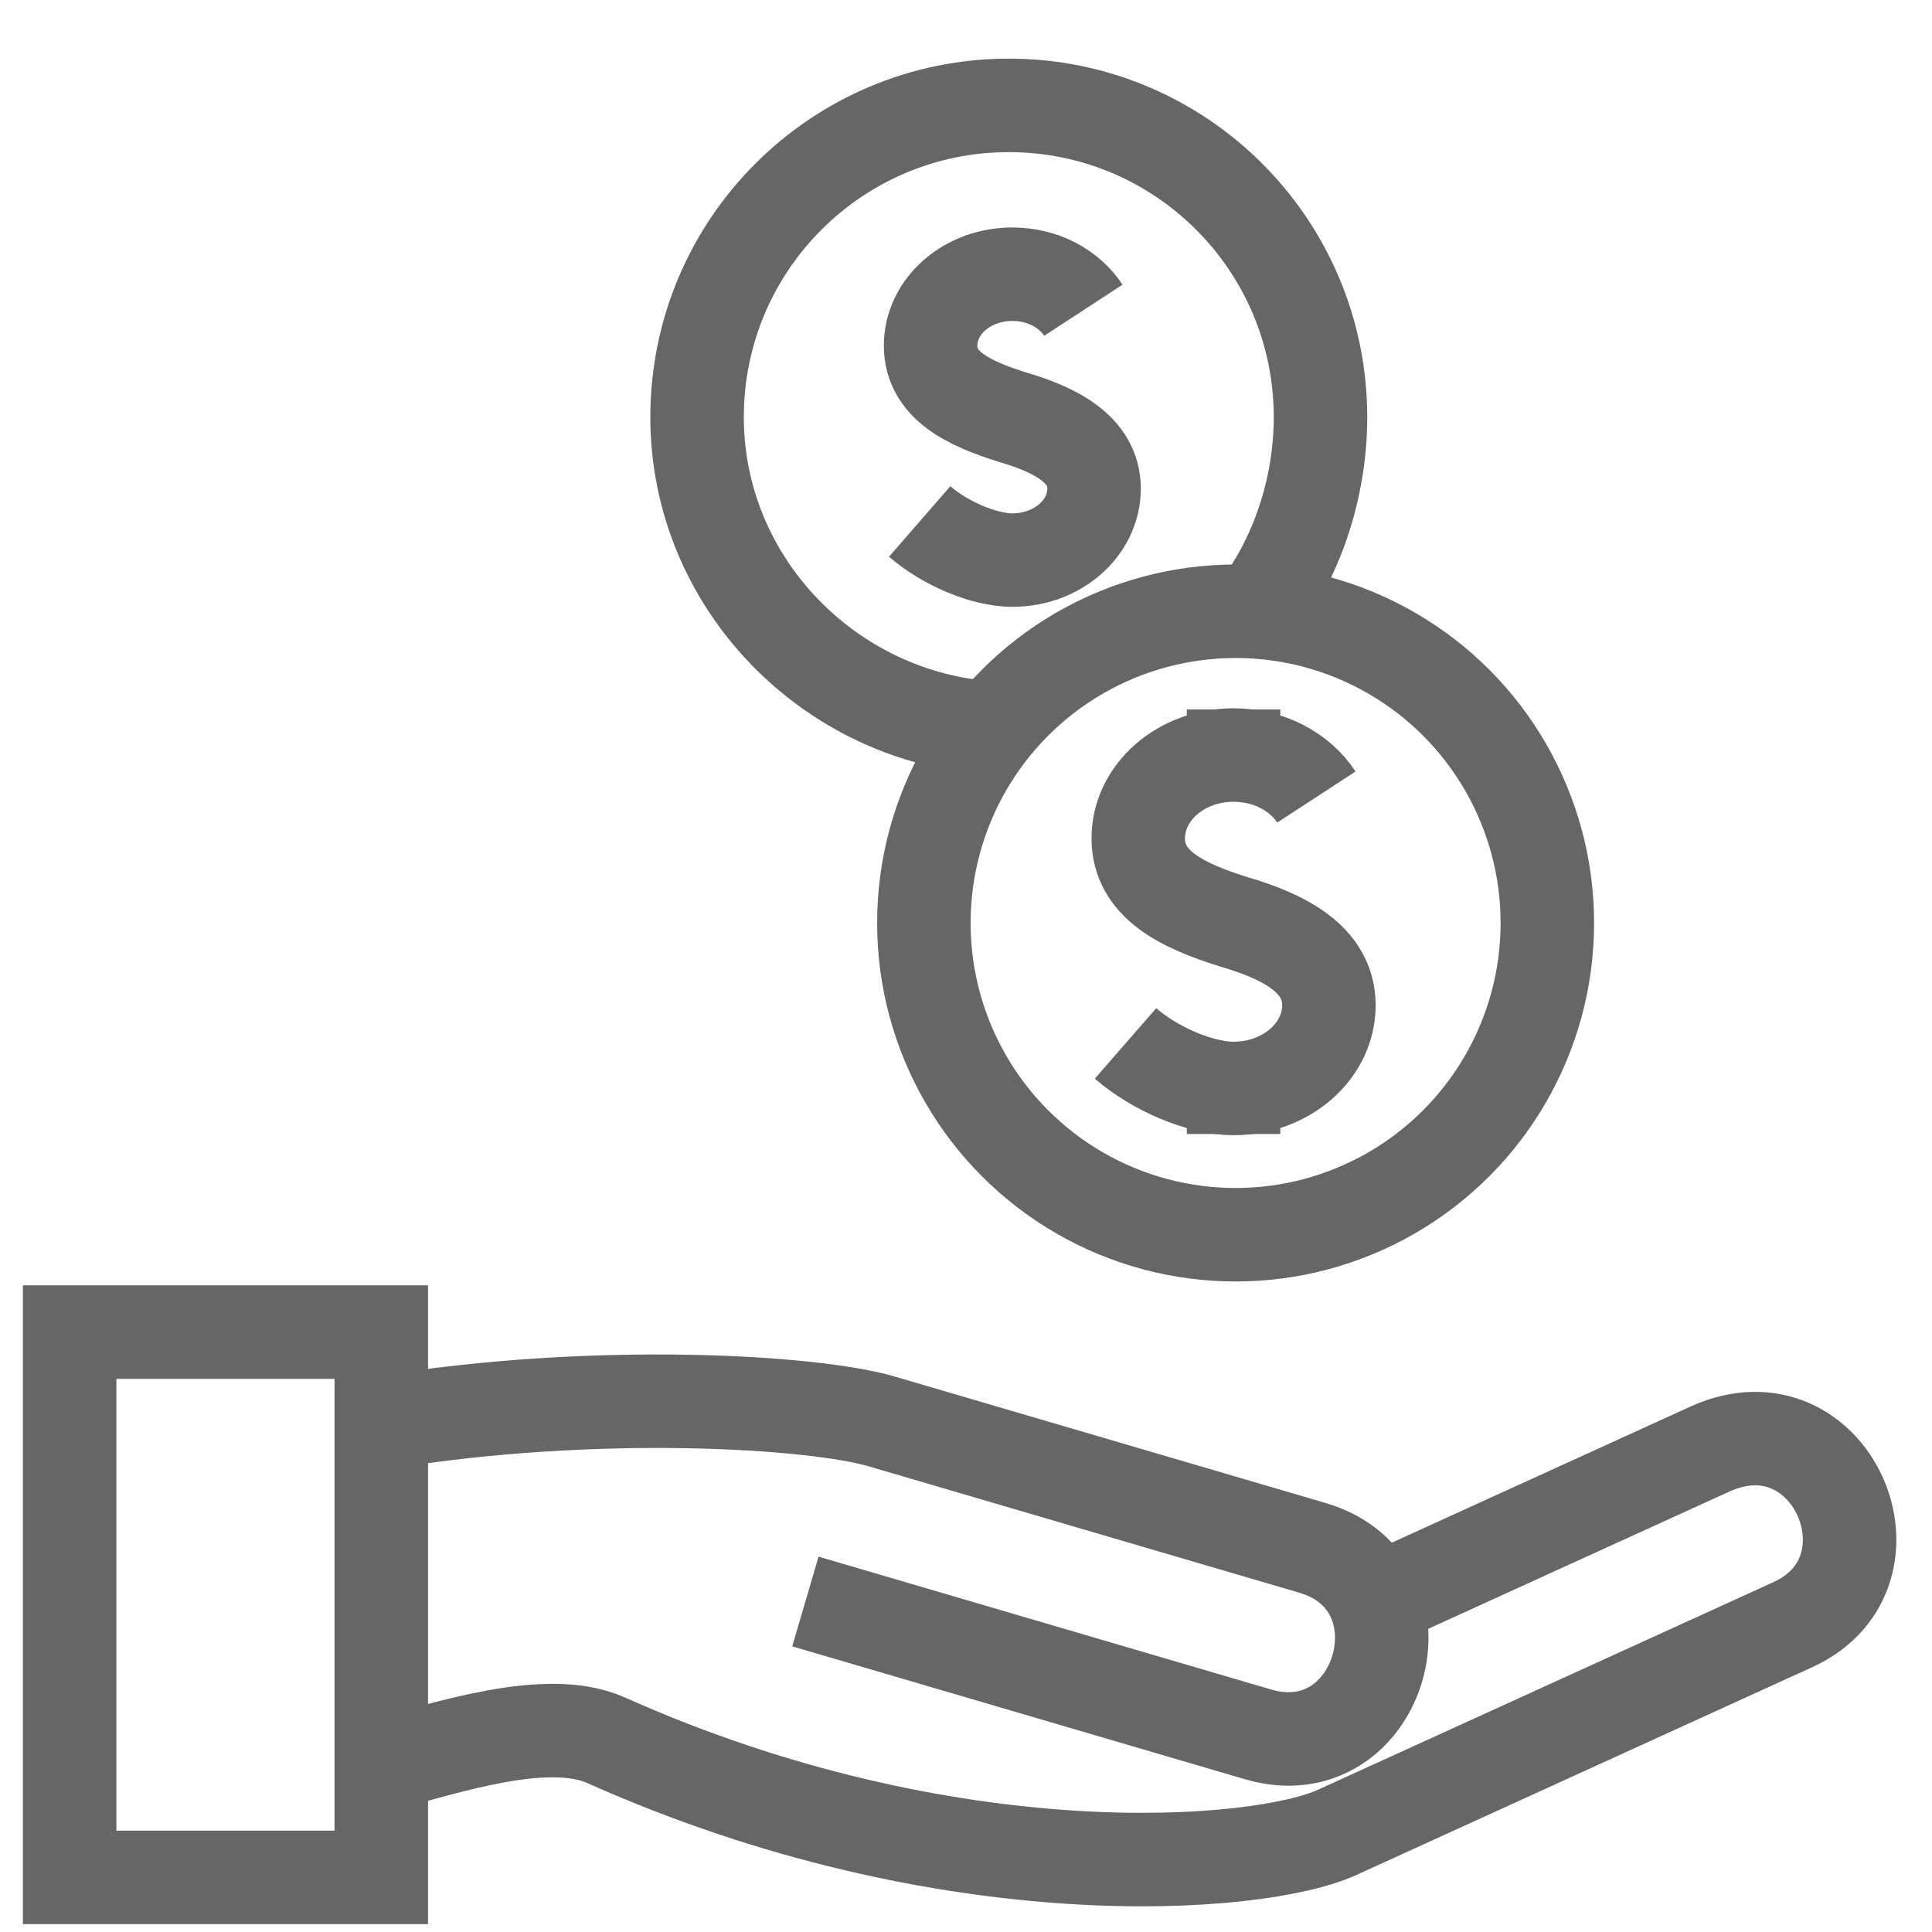 <?xml version="1.0" encoding="UTF-8"?>
<svg width="31px" height="31px" viewBox="0 0 31 31" version="1.1" xmlns="http://www.w3.org/2000/svg" xmlns:xlink="http://www.w3.org/1999/xlink">
    <title>Money Payment Dollar Coins Cash</title>
    <g id="Page-1" stroke="none" stroke-width="1" fill="none" fill-rule="evenodd">
        <g id="Money-Payment-Dollar-Coins-Cash" transform="translate(1.118, 1.691)" stroke="#666666" stroke-width="1.5">
            <path d="M14.803,9.993 C12.191,9.828 10.067,7.656 10.067,5.002 C10.067,2.239 12.307,0 15.069,0 C17.831,0 20.07,2.239 20.07,5.002 C20.07,6.152 19.682,7.283 19.029,8.128" id="Shape"></path>
            <circle id="Oval" cx="18.708" cy="13.119" r="5.002"></circle>
            <g id="Group" transform="translate(0, 19.683)">
                <path d="M5.023,1.453 C8.454,0.895 11.932,1.112 13.027,1.433 L19.94,3.462 C21.912,4.04 21.039,7.033 19.068,6.455 L11.805,4.323" id="Shape"></path>
                <path d="M20.928,4.334 L26.314,1.879 C28.268,0.988 29.498,3.852 27.648,4.695 L20.334,8.029 C19.084,8.599 14.118,9.013 8.606,6.549 C7.659,6.126 6.05,6.675 5.023,6.939" id="Shape"></path>
                <polygon id="Rectangle-path" points="0 0 5 0 5 8.75 0 8.75"></polygon>
            </g>
            <path d="M16.942,15.051 C17.416,15.464 18.148,15.774 18.675,15.774 C19.52,15.774 20.205,15.175 20.205,14.437 C20.205,13.698 19.474,13.332 18.675,13.099 C17.848,12.84 17.146,12.5 17.146,11.761 C17.146,11.023 17.831,10.424 18.675,10.424 C19.244,10.424 19.741,10.695 20.004,11.098" id="Shape"></path>
            <line x1="18.675" y1="9.693" x2="18.675" y2="10.424" id="Shape"></line>
            <line x1="18.675" y1="15.774" x2="18.675" y2="16.505" id="Shape"></line>
            <path d="M13.639,6.676 C14.046,7.03 14.673,7.296 15.126,7.296 C15.85,7.296 16.437,6.782 16.437,6.149 C16.437,5.516 15.81,5.202 15.126,5.002 C14.416,4.78 13.814,4.489 13.814,3.855 C13.814,3.222 14.402,2.709 15.126,2.709 C15.614,2.709 16.039,2.941 16.265,3.287" id="Shape"></path>
            <line x1="15.126" y1="2.082" x2="15.126" y2="2.709" id="Shape"></line>
            <line x1="15.126" y1="7.296" x2="15.126" y2="7.922" id="Shape"></line>
        </g>
    </g>
</svg>